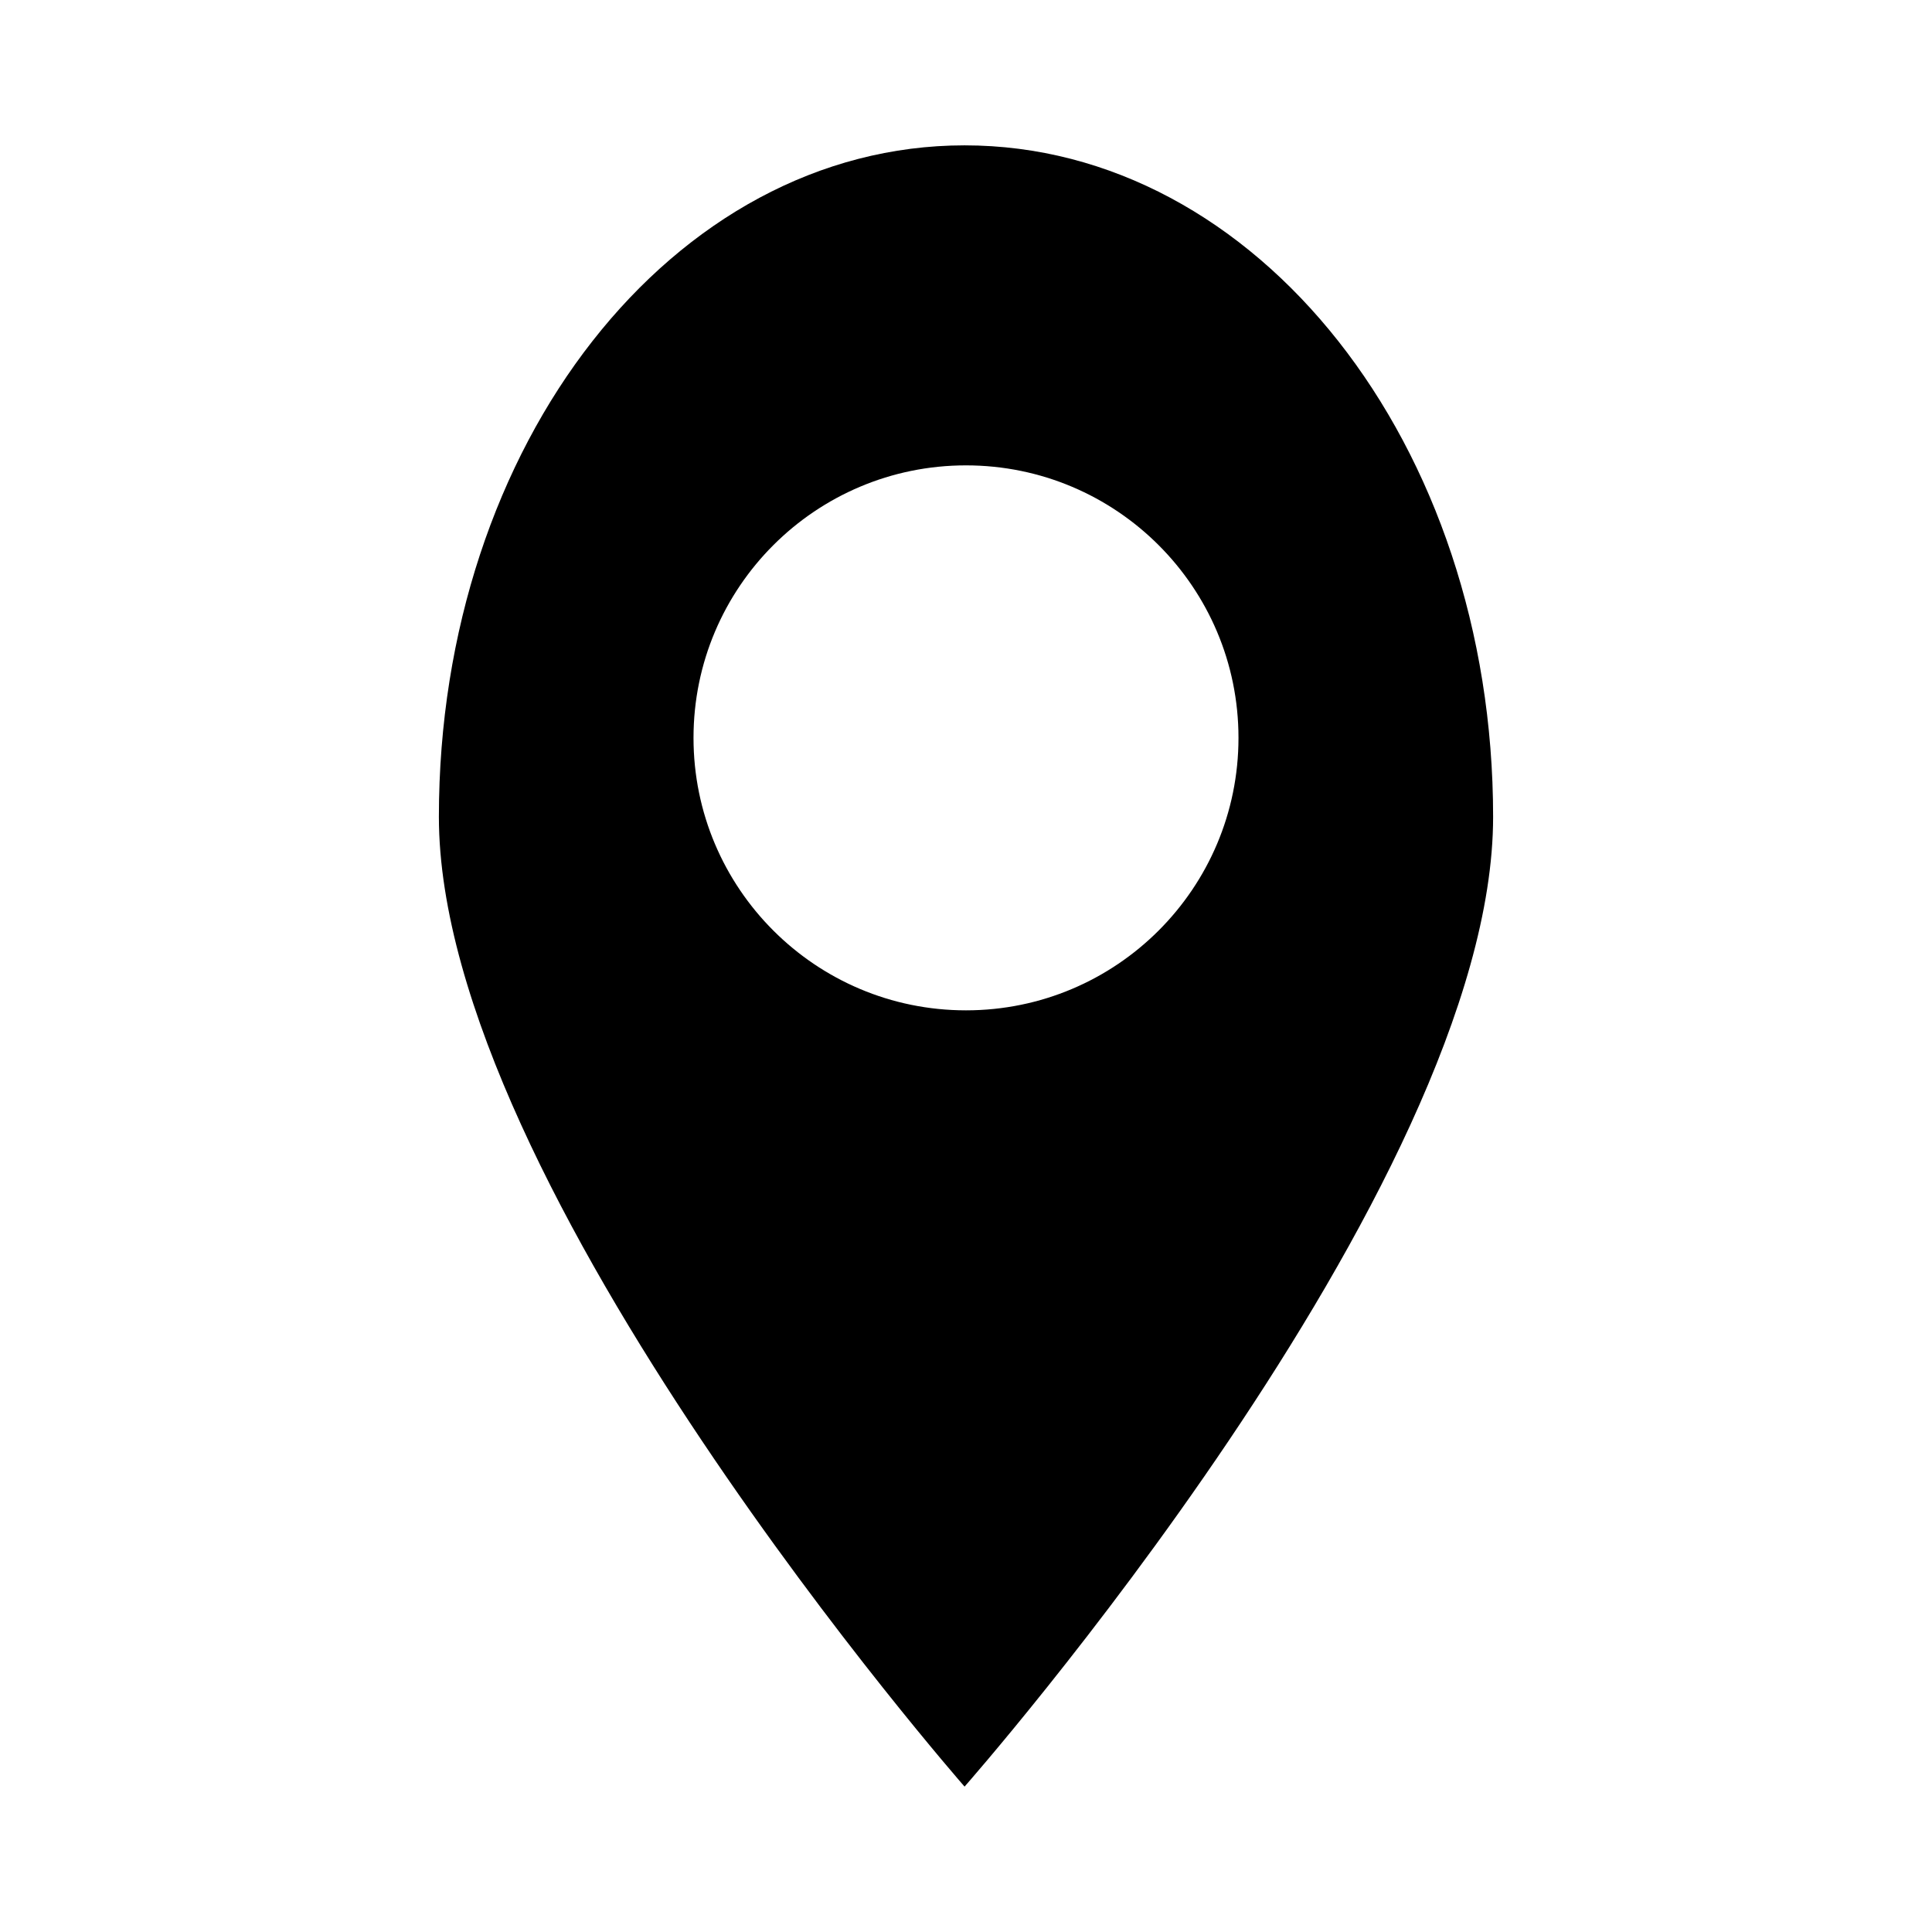 <?xml version="1.0" encoding="UTF-8"?>
<!-- Uploaded to: SVG Repo, www.svgrepo.com, Generator: SVG Repo Mixer Tools -->
<svg fill="#000000" width="800px" height="800px" version="1.1" viewBox="144 144 512 512" xmlns="http://www.w3.org/2000/svg">
 <path d="m399.62 182.52c-77.258 0-139.31 79.062-139.31 177.95 0 98.082 139.31 257 139.31 257s140.07-158.92 140.07-257c0-98.883-62.695-177.95-140.07-177.95zm0.379 229.23c-39.883 0-72.211-32.328-72.211-72.211 0-39.883 32.328-72.211 72.211-72.211 39.879 0 72.211 32.328 72.211 72.211 0 39.879-32.332 72.211-72.211 72.211z"/>
</svg>